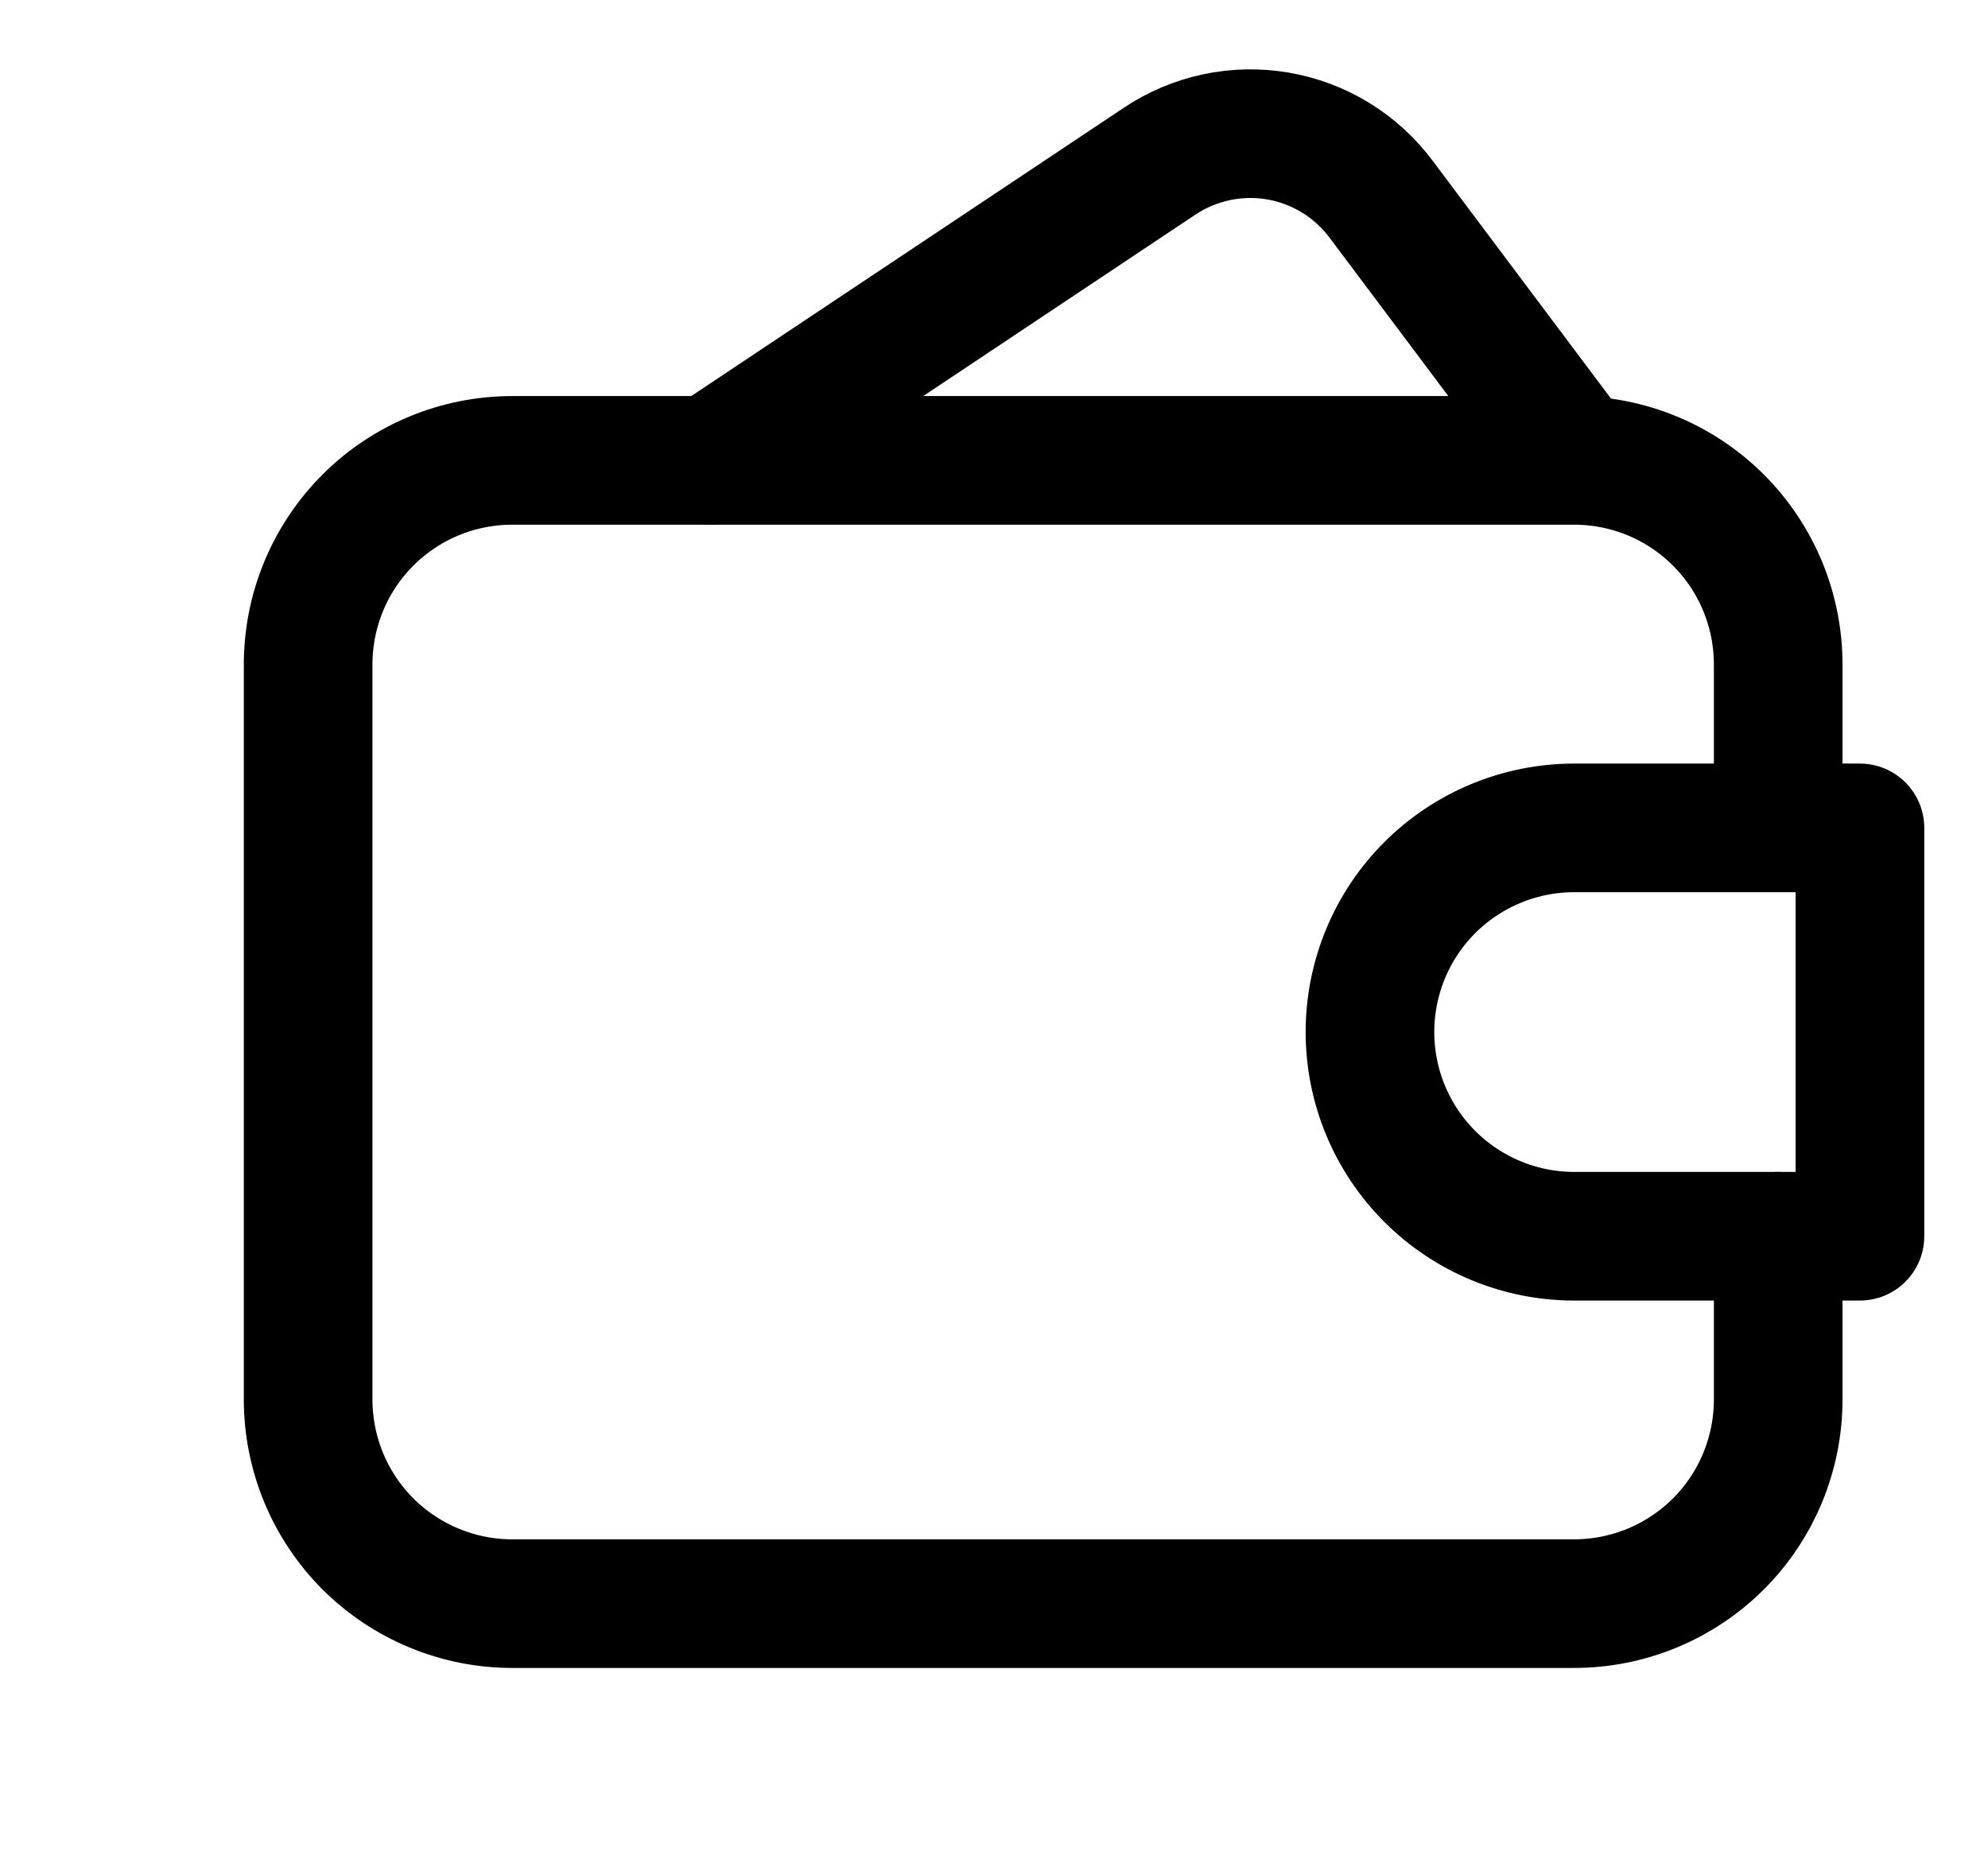 <svg viewBox="0 0 17 16" fill="none" xmlns="http://www.w3.org/2000/svg">
    <g clip-path="url(#clip0_10595_1182)">
        <g clip-path="url(#clip1_10595_1182)">
            <path
                d="M13.46 3.904L11.809 1.702C11.595 1.416 11.279 1.223 10.927 1.163C10.575 1.103 10.214 1.18 9.917 1.378L6.078 3.937"
                stroke="black" stroke-width="1.1" stroke-linecap="round" stroke-linejoin="round" />
            <path
                d="M15.905 7.08H13.461C12.998 7.08 12.554 7.264 12.226 7.591C11.899 7.918 11.715 8.363 11.715 8.826C11.715 9.289 11.899 9.733 12.226 10.06C12.554 10.388 12.998 10.572 13.461 10.572H15.905V7.08Z"
                stroke="black" stroke-width="1.1" stroke-linecap="round" stroke-linejoin="round" />
            <path
                d="M15.206 7.079V5.683C15.206 5.219 15.022 4.775 14.695 4.448C14.367 4.12 13.923 3.937 13.46 3.937H4.381C3.918 3.937 3.474 4.12 3.146 4.448C2.819 4.775 2.635 5.219 2.635 5.683V11.968C2.635 12.431 2.819 12.876 3.146 13.203C3.474 13.53 3.918 13.714 4.381 13.714H13.46C13.923 13.714 14.367 13.53 14.695 13.203C15.022 12.876 15.206 12.431 15.206 11.968V10.572"
                stroke="black" stroke-width="1.1" stroke-linecap="round" stroke-linejoin="round" />
        </g>
    </g>
    <defs>
        <clipPath id="clip0_10595_1182">
            <rect width="16" height="16" fill="white" transform="translate(0.936)" />
        </clipPath>
        <clipPath id="clip1_10595_1182">
            <rect width="16" height="16" fill="white" transform="translate(0.936)" />
        </clipPath>
    </defs>
</svg>
